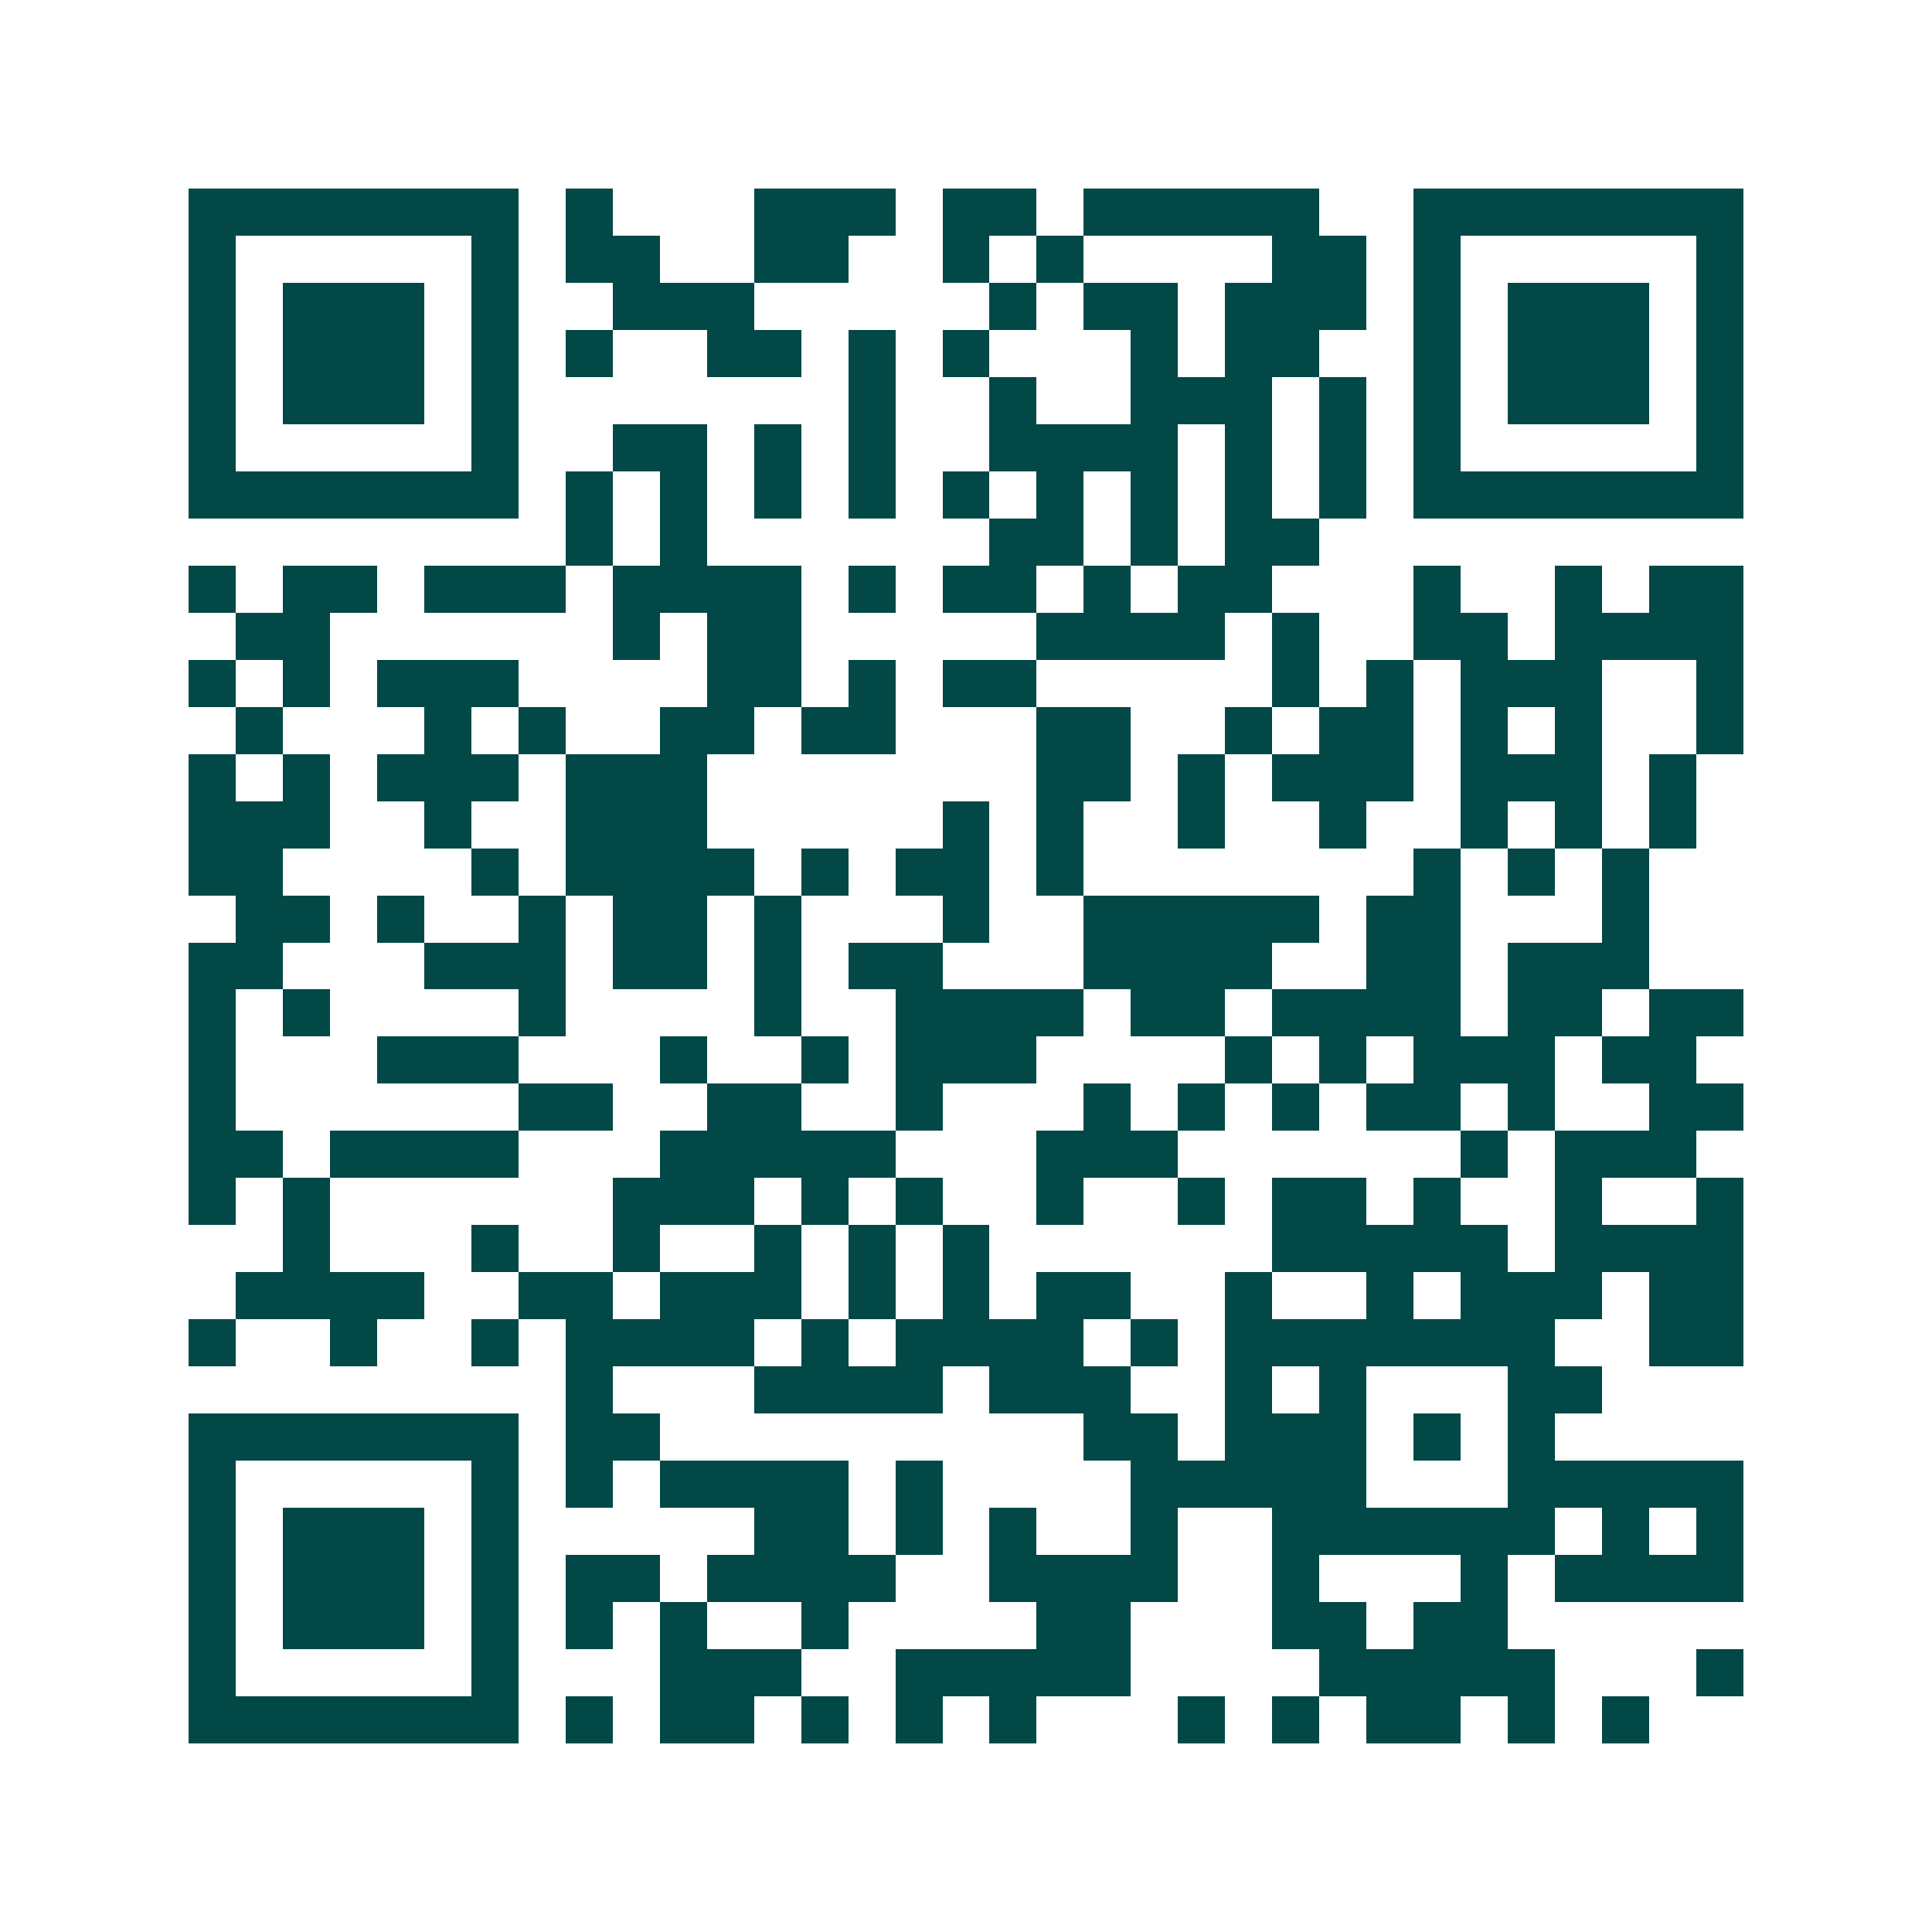 <svg xmlns="http://www.w3.org/2000/svg" width="200" height="200" viewBox="0 0 41 41" shape-rendering="crispEdges"><path fill="#ffffff" d="M0 0h41v41H0z"/><path stroke="#014847" d="M4 4.5h7m1 0h1m3 0h3m1 0h2m1 0h5m2 0h7M4 5.5h1m5 0h1m1 0h2m2 0h2m2 0h1m1 0h1m4 0h2m1 0h1m5 0h1M4 6.5h1m1 0h3m1 0h1m2 0h3m5 0h1m1 0h2m1 0h3m1 0h1m1 0h3m1 0h1M4 7.5h1m1 0h3m1 0h1m1 0h1m2 0h2m1 0h1m1 0h1m3 0h1m1 0h2m2 0h1m1 0h3m1 0h1M4 8.5h1m1 0h3m1 0h1m7 0h1m2 0h1m2 0h3m1 0h1m1 0h1m1 0h3m1 0h1M4 9.5h1m5 0h1m2 0h2m1 0h1m1 0h1m2 0h4m1 0h1m1 0h1m1 0h1m5 0h1M4 10.5h7m1 0h1m1 0h1m1 0h1m1 0h1m1 0h1m1 0h1m1 0h1m1 0h1m1 0h1m1 0h7M12 11.5h1m1 0h1m6 0h2m1 0h1m1 0h2M4 12.5h1m1 0h2m1 0h3m1 0h4m1 0h1m1 0h2m1 0h1m1 0h2m3 0h1m2 0h1m1 0h2M5 13.5h2m6 0h1m1 0h2m5 0h4m1 0h1m2 0h2m1 0h4M4 14.5h1m1 0h1m1 0h3m4 0h2m1 0h1m1 0h2m5 0h1m1 0h1m1 0h3m2 0h1M5 15.5h1m3 0h1m1 0h1m2 0h2m1 0h2m3 0h2m2 0h1m1 0h2m1 0h1m1 0h1m2 0h1M4 16.5h1m1 0h1m1 0h3m1 0h3m7 0h2m1 0h1m1 0h3m1 0h3m1 0h1M4 17.5h3m2 0h1m2 0h3m5 0h1m1 0h1m2 0h1m2 0h1m2 0h1m1 0h1m1 0h1M4 18.5h2m4 0h1m1 0h4m1 0h1m1 0h2m1 0h1m7 0h1m1 0h1m1 0h1M5 19.5h2m1 0h1m2 0h1m1 0h2m1 0h1m3 0h1m2 0h5m1 0h2m3 0h1M4 20.5h2m3 0h3m1 0h2m1 0h1m1 0h2m3 0h4m2 0h2m1 0h3M4 21.5h1m1 0h1m4 0h1m4 0h1m2 0h4m1 0h2m1 0h4m1 0h2m1 0h2M4 22.5h1m3 0h3m3 0h1m2 0h1m1 0h3m4 0h1m1 0h1m1 0h3m1 0h2M4 23.5h1m6 0h2m2 0h2m2 0h1m3 0h1m1 0h1m1 0h1m1 0h2m1 0h1m2 0h2M4 24.5h2m1 0h4m3 0h5m3 0h3m6 0h1m1 0h3M4 25.5h1m1 0h1m6 0h3m1 0h1m1 0h1m2 0h1m2 0h1m1 0h2m1 0h1m2 0h1m2 0h1M6 26.5h1m3 0h1m2 0h1m2 0h1m1 0h1m1 0h1m6 0h5m1 0h4M5 27.5h4m2 0h2m1 0h3m1 0h1m1 0h1m1 0h2m2 0h1m2 0h1m1 0h3m1 0h2M4 28.5h1m2 0h1m2 0h1m1 0h4m1 0h1m1 0h4m1 0h1m1 0h7m2 0h2M12 29.5h1m3 0h4m1 0h3m2 0h1m1 0h1m3 0h2M4 30.5h7m1 0h2m9 0h2m1 0h3m1 0h1m1 0h1M4 31.5h1m5 0h1m1 0h1m1 0h4m1 0h1m4 0h5m3 0h5M4 32.5h1m1 0h3m1 0h1m5 0h2m1 0h1m1 0h1m2 0h1m2 0h6m1 0h1m1 0h1M4 33.5h1m1 0h3m1 0h1m1 0h2m1 0h4m2 0h4m2 0h1m3 0h1m1 0h4M4 34.5h1m1 0h3m1 0h1m1 0h1m1 0h1m2 0h1m4 0h2m3 0h2m1 0h2M4 35.5h1m5 0h1m3 0h3m2 0h5m4 0h5m3 0h1M4 36.5h7m1 0h1m1 0h2m1 0h1m1 0h1m1 0h1m3 0h1m1 0h1m1 0h2m1 0h1m1 0h1"/></svg>

